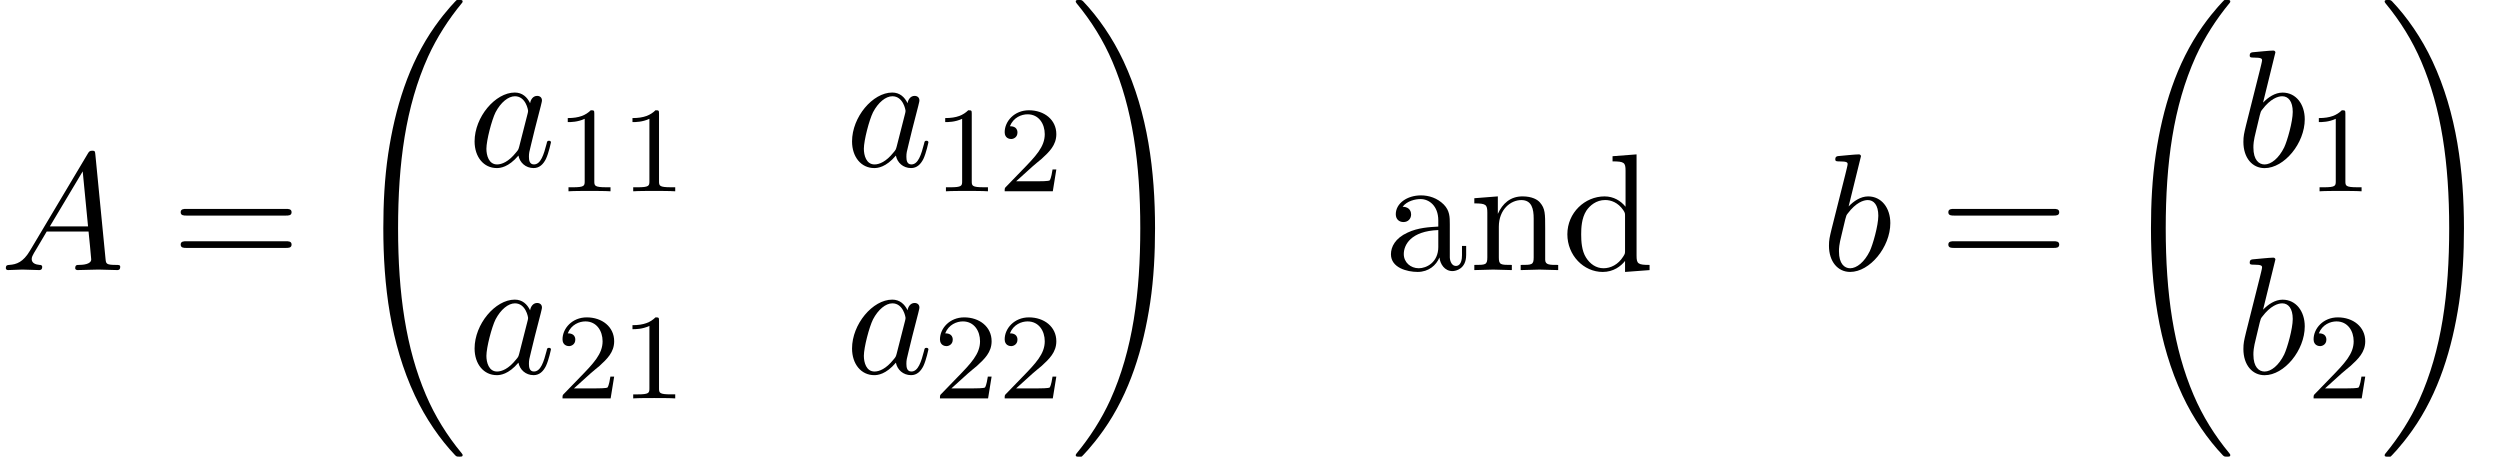 <?xml version='1.0' encoding='UTF-8'?>
<!-- This file was generated by dvisvgm 3.2.2 -->
<svg version='1.1' xmlns='http://www.w3.org/2000/svg' xmlns:xlink='http://www.w3.org/1999/xlink' width='163.567pt' height='29.888pt' viewBox='209.817 -29.888 163.567 29.888'>
<defs>
<use id='g26-28' xlink:href='#g4-28' transform='scale(1.095)'/>
<use id='g26-47' xlink:href='#g4-47' transform='scale(1.095)'/>
<use id='g26-77' xlink:href='#g4-77' transform='scale(1.095)'/>
<path id='g4-28' d='m4.812-.887v-.558h-.249v.558c0 .578-.249 .638-.359 .638c-.329 0-.369-.448-.369-.498v-1.993c0-.418 0-.807-.359-1.176c-.389-.389-.887-.548-1.365-.548c-.817 0-1.504 .468-1.504 1.126c0 .299 .199 .468 .458 .468c.279 0 .458-.199 .458-.458c0-.12-.05-.448-.508-.458c.269-.349 .757-.458 1.076-.458c.488 0 1.056 .389 1.056 1.275v.369c-.508 .03-1.205 .06-1.833 .359c-.747 .339-.996 .857-.996 1.295c0 .807 .966 1.056 1.594 1.056c.658 0 1.116-.399 1.305-.867c.04 .399 .309 .817 .777 .817c.209 0 .817-.139 .817-.946zm-1.664-.508c0 .946-.717 1.285-1.166 1.285c-.488 0-.897-.349-.897-.847c0-.548 .418-1.375 2.062-1.435v.996z'/>
<path id='g4-47' d='m5.25 0v-.309c-.697 0-.777-.07-.777-.558v-6.047l-1.435 .11v.309c.697 0 .777 .07 .777 .558v2.152c-.289-.359-.717-.618-1.255-.618c-1.176 0-2.222 .976-2.222 2.262c0 1.265 .976 2.252 2.112 2.252c.638 0 1.086-.339 1.335-.658v.658l1.465-.11zm-1.465-1.176c0 .179 0 .199-.11 .369c-.299 .478-.747 .697-1.176 .697c-.448 0-.807-.259-1.046-.638c-.259-.408-.289-.976-.289-1.385c0-.369 .02-.966 .309-1.415c.209-.309 .588-.638 1.126-.638c.349 0 .767 .149 1.076 .598c.11 .169 .11 .189 .11 .369v2.042z'/>
<path id='g4-77' d='m5.33 0v-.309c-.518 0-.767 0-.777-.299v-1.903c0-.857 0-1.166-.309-1.524c-.139-.169-.468-.369-1.046-.369c-.727 0-1.196 .428-1.474 1.046v-1.046l-1.405 .11v.309c.697 0 .777 .07 .777 .558v2.67c0 .448-.11 .448-.777 .448v.309l1.126-.03l1.116 .03v-.309c-.667 0-.777 0-.777-.448v-1.833c0-1.036 .707-1.594 1.345-1.594c.628 0 .737 .538 .737 1.106v2.321c0 .448-.11 .448-.777 .448v.309l1.126-.03l1.116 .03z'/>
<path id='g24-49' d='m3.563 0v-.263h-.279c-.757 0-.781-.096-.781-.391v-4.423c0-.215-.016-.223-.231-.223c-.327 .319-.749 .51-1.506 .51v.263c.215 0 .646 0 1.108-.215v4.089c0 .295-.024 .391-.781 .391h-.279v.263c.327-.024 1.012-.024 1.371-.024s1.052 0 1.379 .024z'/>
<path id='g24-50' d='m3.802-1.427h-.247c-.024 .159-.088 .558-.183 .709c-.048 .064-.654 .064-.781 .064h-1.419l1.076-.972c.128-.12 .462-.383 .59-.494c.494-.454 .964-.893 .964-1.618c0-.948-.797-1.562-1.793-1.562c-.956 0-1.586 .725-1.586 1.435c0 .391 .311 .446 .422 .446c.167 0 .414-.12 .414-.422c0-.414-.399-.414-.494-.414c.231-.582 .765-.781 1.156-.781c.741 0 1.124 .63 1.124 1.299c0 .829-.582 1.435-1.522 2.399l-1.004 1.036c-.096 .088-.096 .104-.096 .303h3.148l.231-1.427z'/>
<path id='g25-61' d='m7.865-3.785c0-.218-.207-.218-.36-.218h-6.535c-.153 0-.36 0-.36 .218s.207 .218 .371 .218h6.513c.164 0 .371 0 .371-.218zm0 2.116c0-.218-.207-.218-.371-.218h-6.513c-.164 0-.371 0-.371 .218s.207 .218 .36 .218h6.535c.153 0 .36 0 .36-.218z'/>
<path id='g16-32' d='m7.542 29.38c0-.03 0-.05-.06-.12c-.956-1.156-1.753-2.431-2.341-3.816c-1.305-3.049-1.823-6.615-1.823-10.899c0-4.244 .488-7.97 1.963-11.238c.578-1.265 1.335-2.441 2.222-3.517c.02-.03 .04-.05 .04-.09c0-.1-.07-.1-.219-.1s-.169 0-.189 .02c0 0-.628 .608-1.405 1.704c-1.733 2.451-2.61 5.38-3.059 8.349c-.239 1.604-.319 3.238-.319 4.862c0 3.726 .468 7.532 2.062 10.939c.707 1.514 1.654 2.879 2.64 3.915c.09 .08 .1 .09 .269 .09c.149 0 .219 0 .219-.1z'/>
<path id='g16-33' d='m5.529 14.545c0-3.726-.468-7.532-2.062-10.939c-.707-1.514-1.654-2.879-2.64-3.915c-.09-.08-.1-.09-.269-.09c-.139 0-.219 0-.219 .1c0 .04 .04 .09 .06 .12c.956 1.156 1.753 2.431 2.341 3.816c1.305 3.049 1.823 6.615 1.823 10.899c0 4.244-.488 7.97-1.963 11.238c-.578 1.265-1.335 2.441-2.222 3.517c-.01 .02-.04 .06-.04 .09c0 .1 .08 .1 .219 .1c.149 0 .169 0 .189-.02c0 0 .628-.608 1.405-1.704c1.733-2.451 2.61-5.38 3.059-8.349c.239-1.604 .319-3.238 .319-4.862z'/>
<use id='g22-65' xlink:href='#g3-65' transform='scale(1.095)'/>
<use id='g22-97' xlink:href='#g3-97' transform='scale(1.095)'/>
<use id='g22-98' xlink:href='#g3-98' transform='scale(1.095)'/>
<path id='g3-65' d='m7.183-.199c0-.11-.1-.11-.229-.11c-.618 0-.618-.07-.648-.359l-.608-6.227c-.02-.199-.02-.239-.189-.239c-.159 0-.199 .07-.259 .169l-3.467 5.818c-.399 .667-.787 .807-1.225 .837c-.12 .01-.209 .01-.209 .199c0 .06 .05 .11 .13 .11c.269 0 .578-.03 .857-.03c.329 0 .677 .03 .996 .03c.06 0 .189 0 .189-.189c0-.11-.09-.12-.159-.12c-.229-.02-.468-.1-.468-.349c0-.12 .06-.229 .139-.369c.07-.12 .08-.12 .757-1.275h2.501c.02 .209 .159 1.564 .159 1.664c0 .299-.518 .329-.717 .329c-.139 0-.239 0-.239 .199c0 .11 .139 .11 .139 .11c.408 0 .837-.03 1.245-.03c.249 0 .877 .03 1.126 .03c.06 0 .179 0 .179-.199zm-1.923-2.411h-2.281l1.963-3.288l.319 3.288z'/>
<path id='g3-97' d='m4.961-1.425c0-.1-.09-.1-.12-.1c-.1 0-.11 .04-.139 .179c-.169 .648-.349 1.235-.757 1.235c-.269 0-.299-.259-.299-.458c0-.219 .02-.299 .13-.737l.219-.897l.359-1.395c.07-.279 .07-.299 .07-.339c0-.169-.12-.269-.289-.269c-.239 0-.389 .219-.418 .438c-.179-.369-.468-.638-.917-.638c-1.166 0-2.401 1.465-2.401 2.919c0 .936 .548 1.594 1.325 1.594c.199 0 .697-.04 1.295-.747c.08 .418 .428 .747 .907 .747c.349 0 .578-.229 .737-.548c.169-.359 .299-.986 .299-.986zm-1.395-1.714l-.498 1.953c-.05 .179-.05 .199-.199 .369c-.438 .548-.847 .707-1.126 .707c-.498 0-.638-.548-.638-.936c0-.498 .319-1.724 .548-2.182c.309-.588 .757-.956 1.156-.956c.648 0 .787 .817 .787 .877s-.02 .12-.03 .169z'/>
<path id='g3-98' d='m4.134-2.809c0-.907-.528-1.594-1.325-1.594c-.458 0-.867 .289-1.166 .598l.737-2.999c0 0 0-.11-.13-.11c-.229 0-.956 .08-1.215 .1c-.08 .01-.189 .02-.189 .199c0 .12 .09 .12 .239 .12c.478 0 .498 .07 .498 .169c0 .07-.09 .408-.139 .618l-.817 3.248c-.12 .498-.159 .658-.159 1.006c0 .946 .528 1.564 1.265 1.564c1.176 0 2.401-1.484 2.401-2.919zm-1.225 1.674c-.329 .667-.787 1.026-1.176 1.026c-.339 0-.667-.269-.667-1.006c0-.189 0-.379 .159-1.006l.219-.917c.06-.219 .06-.239 .149-.349c.488-.648 .936-.797 1.196-.797c.359 0 .628 .299 .628 .936c0 .588-.329 1.733-.508 2.112z'/>
</defs>
<g id='page483'>
<use x='209.817' y='-12.217' xlink:href='#g22-65'/>
<use x='221.029' y='-12.217' xlink:href='#g25-61'/>
<use x='232.544' y='-29.49' xlink:href='#g16-32'/>
<use x='240.431' y='-19.009' xlink:href='#g22-97'/>
<use x='246.198' y='-17.373' xlink:href='#g24-49'/>
<use x='250.432' y='-17.373' xlink:href='#g24-49'/>
<use x='265.127' y='-19.009' xlink:href='#g22-97'/>
<use x='270.893' y='-17.373' xlink:href='#g24-49'/>
<use x='275.127' y='-17.373' xlink:href='#g24-50'/>
<use x='240.431' y='-5.46' xlink:href='#g22-97'/>
<use x='246.198' y='-3.823' xlink:href='#g24-50'/>
<use x='250.432' y='-3.823' xlink:href='#g24-49'/>
<use x='265.127' y='-5.46' xlink:href='#g22-97'/>
<use x='270.893' y='-3.823' xlink:href='#g24-50'/>
<use x='275.127' y='-3.823' xlink:href='#g24-50'/>
<use x='279.859' y='-29.49' xlink:href='#g16-33'/>
<use x='300.474' y='-12.217' xlink:href='#g26-28'/>
<use x='305.928' y='-12.217' xlink:href='#g26-77'/>
<use x='311.994' y='-12.217' xlink:href='#g26-47'/>
<use x='328.968' y='-12.217' xlink:href='#g22-98'/>
<use x='336.68' y='-12.217' xlink:href='#g25-61'/>
<use x='348.196' y='-29.49' xlink:href='#g16-32'/>
<use x='356.083' y='-19.009' xlink:href='#g22-98'/>
<use x='360.765' y='-17.373' xlink:href='#g24-49'/>
<use x='356.083' y='-5.46' xlink:href='#g22-98'/>
<use x='360.765' y='-3.823' xlink:href='#g24-50'/>
<use x='365.497' y='-29.49' xlink:href='#g16-33'/>
</g>
</svg>